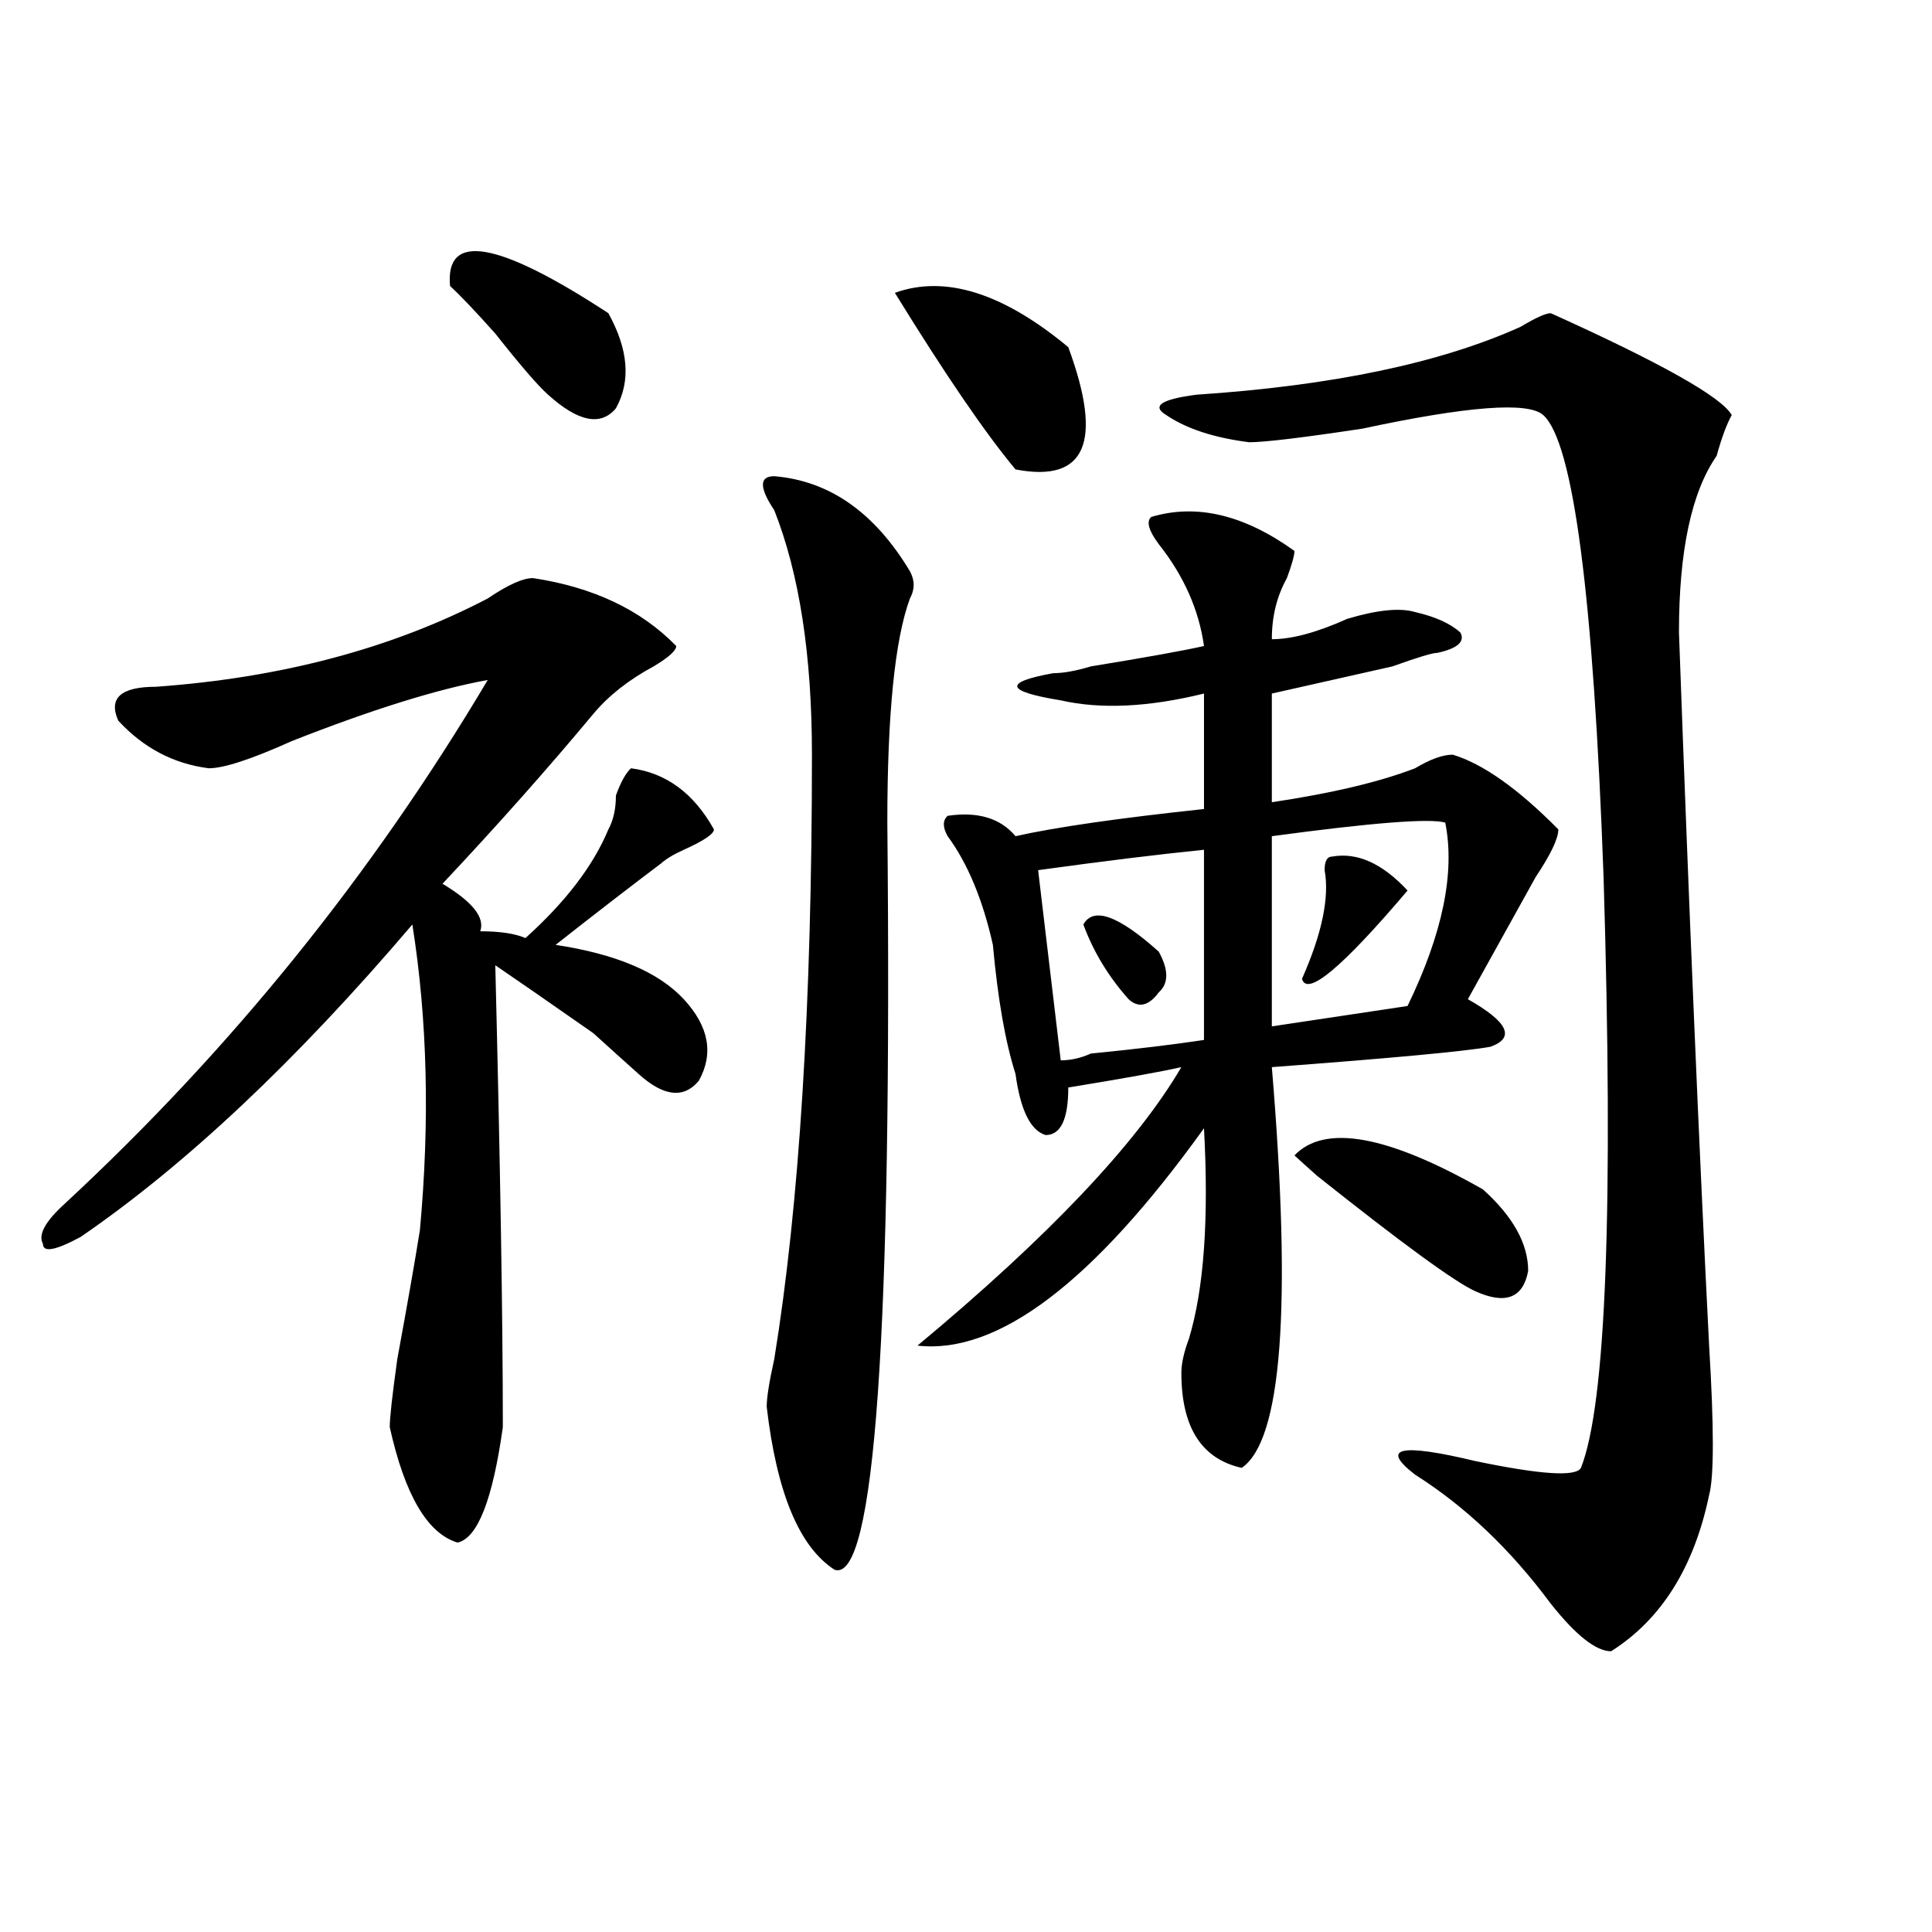 <?xml version="1.0" encoding="utf-8"?>
<!-- Generator: Adobe Illustrator 16.0.0, SVG Export Plug-In . SVG Version: 6.00 Build 0)  -->
<!DOCTYPE svg PUBLIC "-//W3C//DTD SVG 1.1//EN" "http://www.w3.org/Graphics/SVG/1.1/DTD/svg11.dtd">
<svg version="1.1" id="图层_1" xmlns="http://www.w3.org/2000/svg" xmlns:xlink="http://www.w3.org/1999/xlink" x="0px" y="0px"
	 width="1000px" height="1000px" viewBox="0 0 1000 1000" enable-background="new 0 0 1000 1000" xml:space="preserve">
<path d="M275.871,299.219c31.219,4.725,55.913,16.425,74.145,35.156c0,2.362-3.902,5.878-11.707,10.547
	c-13.049,7.031-23.414,15.271-31.219,24.609c-23.414,28.125-49.45,57.459-78.047,87.891c15.609,9.394,22.072,17.578,19.512,24.609
	c10.365,0,18.17,1.209,23.414,3.516c20.792-18.731,35.121-37.463,42.926-56.25c2.561-4.669,3.902-10.547,3.902-17.578
	c2.561-7.031,5.183-11.7,7.805-14.063c18.17,2.362,32.499,12.909,42.926,31.641c0,2.362-5.244,5.878-15.609,10.547
	c-5.244,2.362-9.146,4.725-11.707,7.031c-15.609,11.756-33.841,25.818-54.633,42.188c31.219,4.725,53.291,14.063,66.34,28.125
	c12.987,14.063,15.609,28.125,7.805,42.188c-7.805,9.394-18.231,8.24-31.219-3.516c-5.244-4.669-13.049-11.7-23.414-21.094
	c-23.414-16.369-40.365-28.125-50.73-35.156c2.561,103.162,3.902,182.813,3.902,239.063c-5.244,37.519-13.049,57.459-23.414,59.766
	c-15.609-4.669-27.316-24.609-35.121-59.766c0-4.669,1.28-16.369,3.902-35.156c5.183-28.125,9.085-50.372,11.707-66.797
	c5.183-56.25,3.902-108.984-3.902-158.203C153.557,548.828,96.363,602.771,41.73,640.234c-13.049,7.031-19.512,8.24-19.512,3.516
	c-2.622-4.669,1.28-11.7,11.707-21.094c85.852-79.65,158.654-169.903,218.531-270.703c-26.036,4.725-59.877,15.271-101.461,31.641
	c-20.854,9.394-35.121,14.063-42.926,14.063c-18.231-2.307-33.841-10.547-46.828-24.609c-5.244-11.7,1.28-17.578,19.512-17.578
	c64.998-4.669,122.253-19.885,171.703-45.703C262.822,302.734,270.627,299.219,275.871,299.219z M314.895,162.109
	c10.365,18.787,11.707,35.156,3.902,49.219c-7.805,9.394-19.512,7.031-35.121-7.031c-5.244-4.669-14.329-15.216-27.316-31.641
	c-10.427-11.7-18.231-19.885-23.414-24.609C230.323,119.922,257.64,124.646,314.895,162.109z M400.746,246.484
	c28.597,2.362,52.011,18.787,70.242,49.219c2.561,4.725,2.561,9.394,0,14.063c-7.805,21.094-11.707,59.766-11.707,116.016
	c2.561,264.881-6.524,393.75-27.316,386.719c-18.231-11.756-29.938-39.825-35.121-84.375c0-4.669,1.28-12.854,3.902-24.609
	c12.987-79.65,19.512-183.966,19.512-312.891c0-51.525-6.524-93.713-19.512-126.563
	C392.941,252.362,392.941,246.484,400.746,246.484z M552.938,179.688c18.17,49.219,9.085,70.313-27.316,63.281
	c-15.609-18.731-36.463-49.219-62.438-91.406C489.158,142.225,519.097,151.563,552.938,179.688z M595.863,267.578
	c23.414-7.031,48.108-1.153,74.145,17.578c0,2.362-1.342,7.031-3.902,14.063c-5.244,9.394-7.805,19.94-7.805,31.641
	c10.365,0,23.414-3.516,39.023-10.547c15.609-4.669,27.316-5.822,35.121-3.516c10.365,2.362,18.17,5.878,23.414,10.547
	c2.561,4.725-1.342,8.24-11.707,10.547c-2.622,0-10.427,2.362-23.414,7.031c-31.219,7.031-52.072,11.756-62.438,14.063v56.25
	c31.219-4.669,55.913-10.547,74.145-17.578c7.805-4.669,14.268-7.031,19.512-7.031c15.609,4.725,33.779,17.578,54.633,38.672
	c0,4.725-3.902,12.909-11.707,24.609c-10.427,18.787-22.134,39.881-35.121,63.281c20.792,11.756,24.694,19.94,11.707,24.609
	c-13.049,2.362-50.73,5.878-113.168,10.547c10.365,124.256,5.183,193.359-15.609,207.422c-20.854-4.669-31.219-21.094-31.219-49.219
	c0-4.669,1.28-10.547,3.902-17.578c7.805-25.763,10.365-62.072,7.805-108.984c-57.255,79.706-106.705,117.225-148.289,112.5
	c67.62-56.25,113.168-104.26,136.582-144.141c-10.427,2.362-29.938,5.878-58.535,10.547c0,16.425-3.902,24.609-11.707,24.609
	c-7.805-2.307-13.049-12.854-15.609-31.641c-5.244-16.369-9.146-38.672-11.707-66.797c-5.244-23.4-13.049-42.188-23.414-56.25
	c-2.622-4.669-2.622-8.185,0-10.547c15.609-2.307,27.316,1.209,35.121,10.547c20.792-4.669,53.291-9.338,97.559-14.063v-59.766
	c-28.658,7.031-53.353,8.24-74.145,3.516c-28.658-4.669-29.938-9.338-3.902-14.063c5.183,0,11.707-1.153,19.512-3.516
	c28.597-4.669,48.108-8.185,58.535-10.547c-2.622-18.731-10.427-36.31-23.414-52.734
	C594.521,274.609,593.241,269.94,595.863,267.578z M623.18,439.844c-23.414,2.362-52.072,5.878-85.852,10.547l11.707,98.438
	c5.183,0,10.365-1.153,15.609-3.516c23.414-2.307,42.926-4.669,58.535-7.031V439.844z M560.742,478.516
	c5.183-9.338,18.17-4.669,39.023,14.063c5.183,9.394,5.183,16.425,0,21.094c-5.244,7.031-10.427,8.24-15.609,3.516
	C573.729,505.487,565.925,492.578,560.742,478.516z M802.688,162.109c57.193,25.818,88.412,43.396,93.656,52.734
	c-2.622,4.725-5.244,11.756-7.805,21.094c-13.049,18.787-19.512,49.219-19.512,91.406c5.183,142.987,10.365,266.034,15.609,369.141
	c2.561,42.188,2.561,68.006,0,77.344c-7.805,37.463-24.756,64.435-50.73,80.859c-7.805,0-18.231-8.24-31.219-24.609
	c-20.854-28.125-44.268-50.372-70.242-66.797c-18.231-14.063-7.805-16.369,31.219-7.031c33.779,7.031,52.011,8.24,54.633,3.516
	c12.987-32.794,16.89-134.747,11.707-305.859c-5.244-145.294-15.609-225-31.219-239.063c-7.805-7.031-39.023-4.669-93.656,7.031
	c-31.219,4.725-50.73,7.031-58.535,7.031c-18.231-2.307-32.561-7.031-42.926-14.063c-7.805-4.669-2.622-8.185,15.609-10.547
	c70.242-4.669,126.155-16.369,167.801-35.156C794.883,164.472,800.065,162.109,802.688,162.109z M748.055,425.781
	c-7.805-2.307-37.743,0-89.754,7.031v98.438l70.242-10.547C746.713,483.24,753.237,451.6,748.055,425.781z M767.566,615.625
	c15.609,14.063,23.414,28.125,23.414,42.188c-2.622,14.063-11.707,17.578-27.316,10.547c-10.427-4.669-37.743-24.609-81.949-59.766
	c-5.244-4.669-9.146-8.185-11.707-10.547C685.617,581.678,718.116,587.5,767.566,615.625z M689.52,443.359
	c12.987-2.307,25.975,3.516,39.023,17.578c-33.841,39.881-52.072,55.097-54.633,45.703c10.365-23.4,14.268-42.188,11.707-56.25
	C685.617,445.722,686.897,443.359,689.52,443.359z"/>
</svg>
